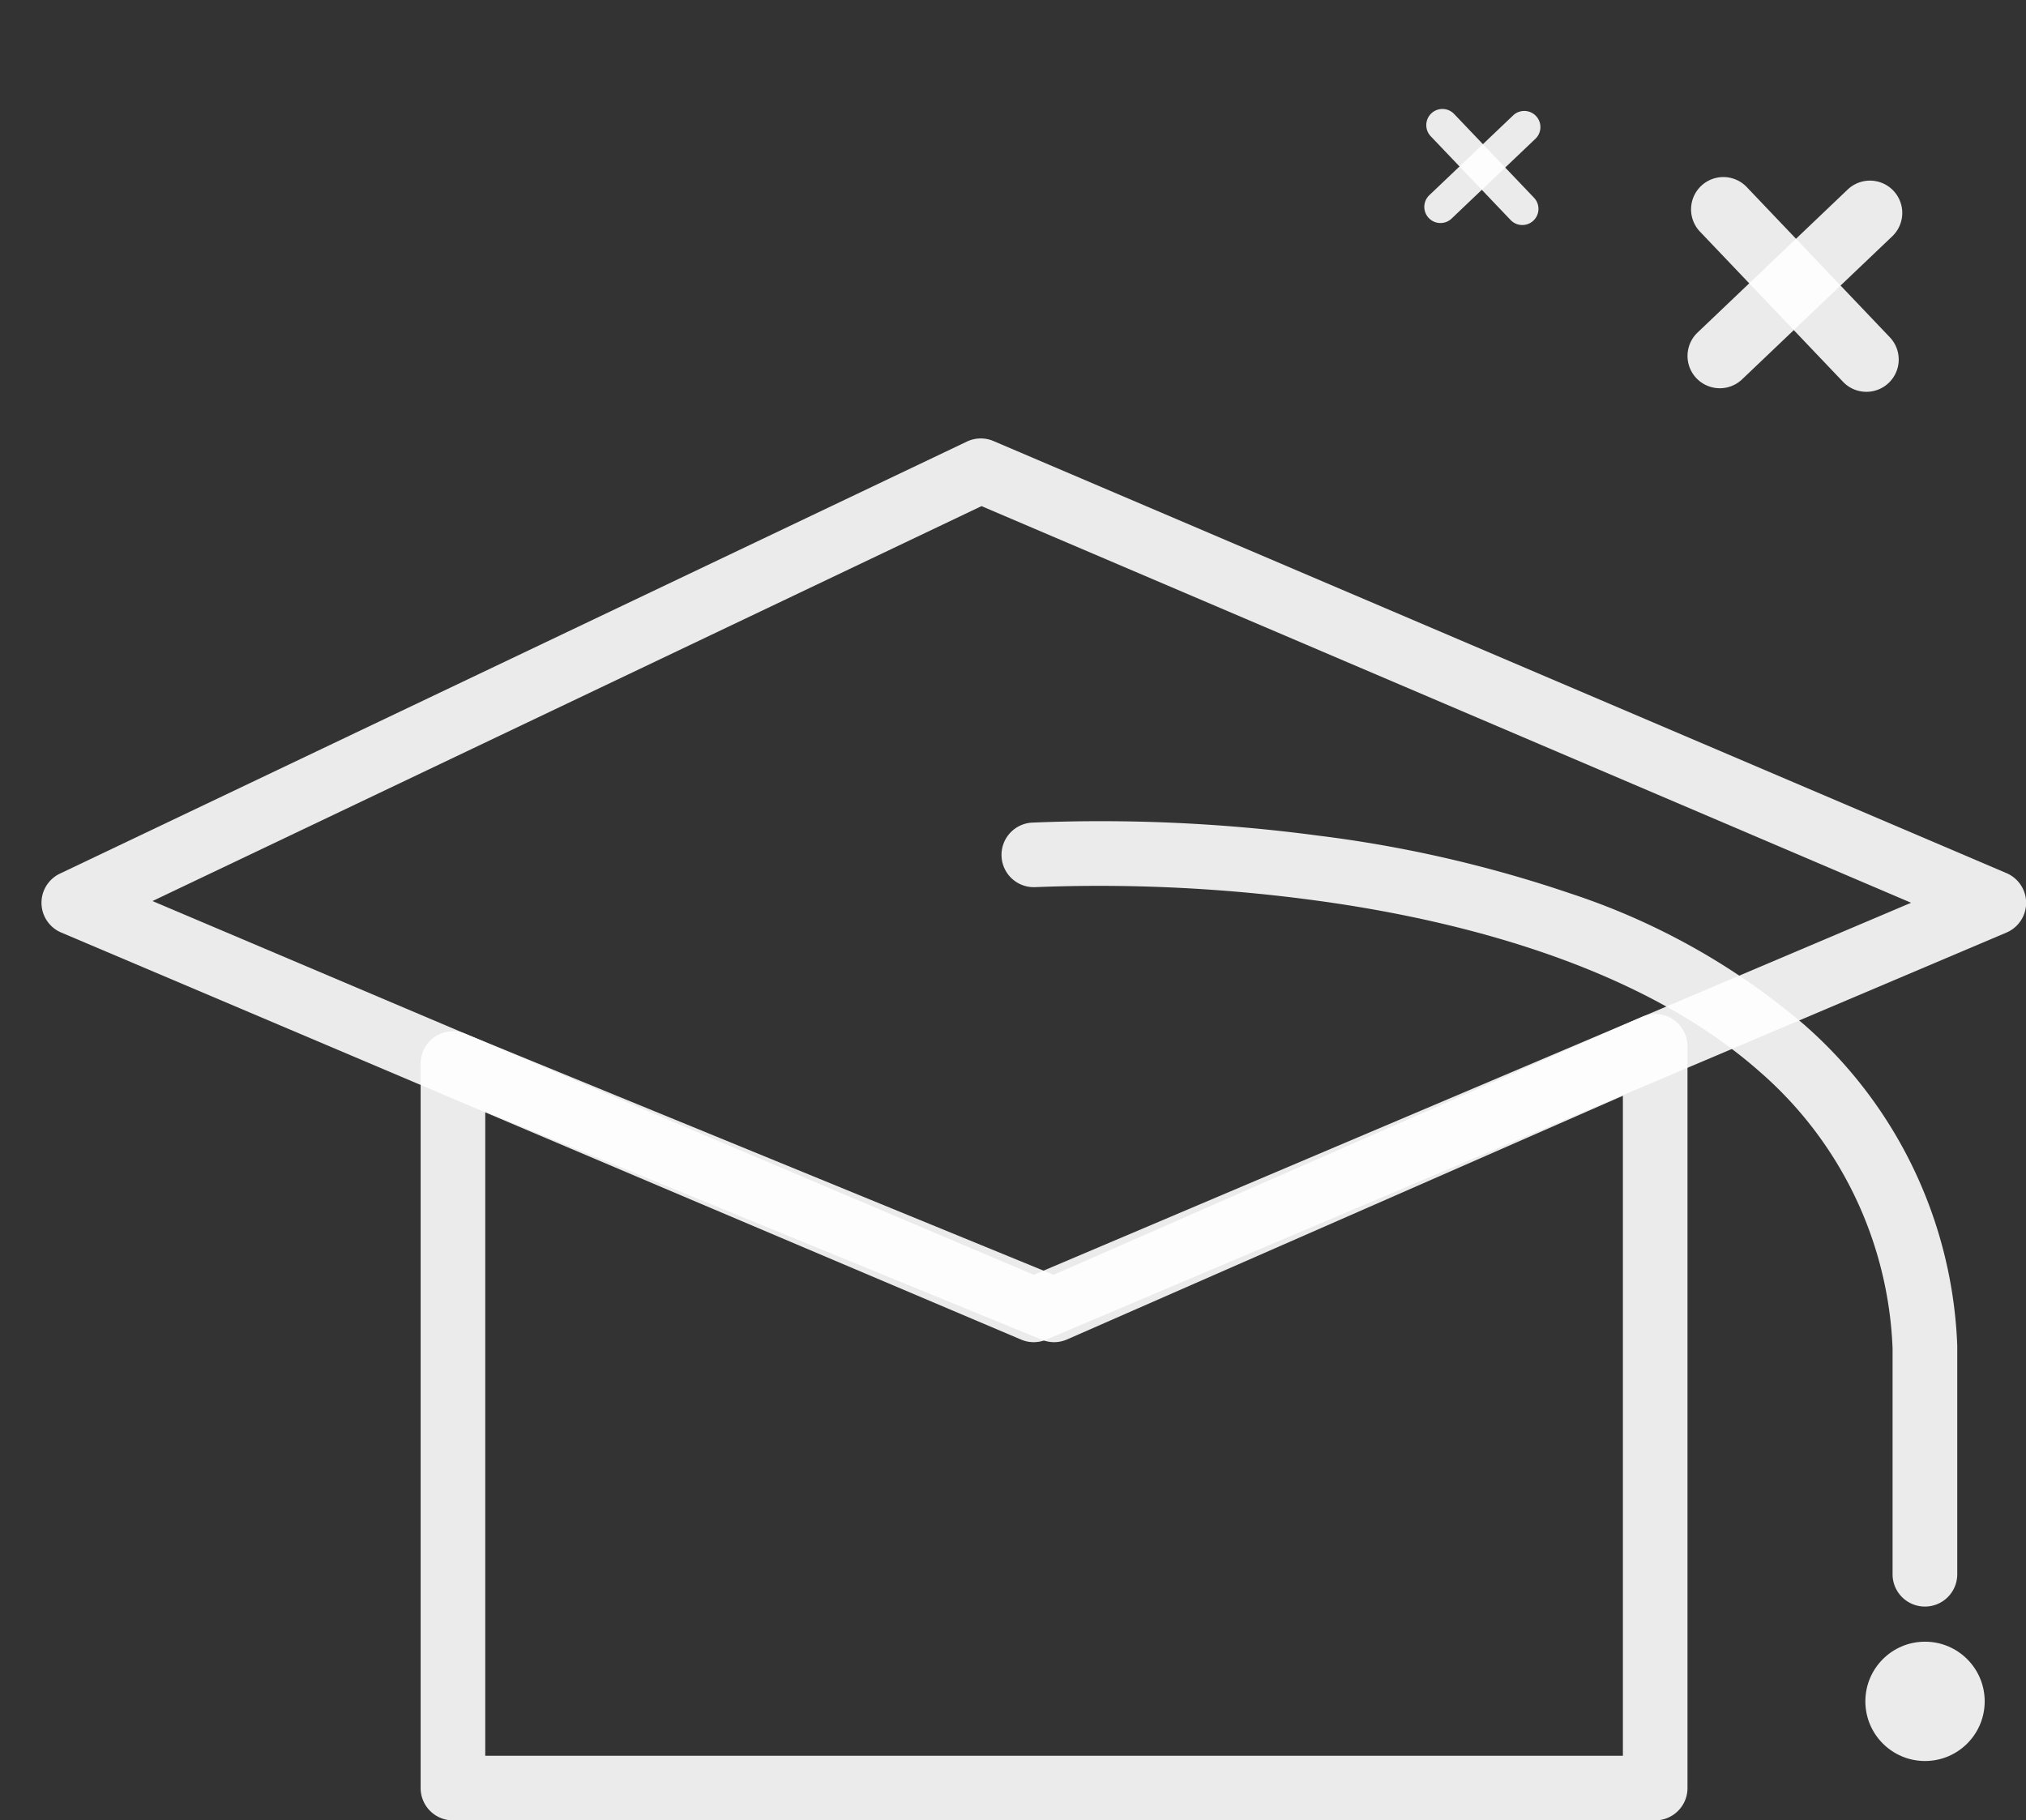 <svg id="_4213593_doodle_finish_graduation_school_study_icon" data-name="4213593_doodle_finish_graduation_school_study_icon" xmlns="http://www.w3.org/2000/svg" width="105.501" height="94.802" viewBox="0 0 105.501 94.802">
  <rect x="0" y="0" width="105.501" height="94.802" fill="#333333" stroke="none"/>
  <g id="Layer_2" transform="translate(74.169 5.675)">
    <g id="Group_853" data-name="Group 853" transform="translate(13.705 3.546)">
      <path id="Line_39" data-name="Line 39" d="M8.13,10.184a1.677,1.677,0,0,1-1.218-.522L-.536,1.843A1.682,1.682,0,0,1,1.9-.478L9.348,7.341A1.682,1.682,0,0,1,8.13,10.184Z" transform="translate(1.186 1)" fill="rgba(255,255,255,0.9)"/>
      <path id="Line_40" data-name="Line 40" d="M.683,9.812a1.682,1.682,0,0,1-1.16-2.9L7.341-.536A1.682,1.682,0,0,1,9.662,1.9L1.843,9.348A1.677,1.677,0,0,1,.683,9.812Z" transform="translate(1 1.186)" fill="rgba(255,255,255,0.9)"/>
    </g>
    <g id="Group_855" data-name="Group 855" transform="translate(0)">
      <path id="Line_43" data-name="Line 43" d="M4.5,5.544a.839.839,0,0,1-.609-.261L-.268.922A.841.841,0,1,1,.95-.239L5.108,4.122A.841.841,0,0,1,4.5,5.544Z" transform="translate(0.603 0.5)" fill="rgba(255,255,255,0.9)"/>
      <path id="Line_44" data-name="Line 44" d="M.341,5.337a.841.841,0,0,1-.58-1.45L4.125-.268A.841.841,0,0,1,5.285.95L.921,5.105A.838.838,0,0,1,.341,5.337Z" transform="translate(0.5 0.603)" fill="rgba(255,255,255,0.9)"/>
    </g>
  </g>
  <g id="Layer_1" transform="translate(0 0)">
    <g id="Group_857" data-name="Group 857" transform="translate(0)">
      <path id="Path_9540" data-name="Path 9540" d="M83.576,29.325a1.682,1.682,0,0,1,1.682,1.682V69.636a1.682,1.682,0,0,1-1.682,1.682H20.97a1.682,1.682,0,0,1-1.682-1.682V31.906a1.682,1.682,0,0,1,2.32-1.557L52.251,42.905,82.9,29.467A1.681,1.681,0,0,1,83.576,29.325ZM81.894,67.954V33.582L52.949,46.273a1.682,1.682,0,0,1-1.313.016L22.653,34.413V67.954Z" transform="translate(2.616 23.483)" fill="rgba(255,255,255,0.9)"/>
      <path id="Path_9541" data-name="Path 9541" d="M63.313,64.784a1.682,1.682,0,0,1-.657-.134l-49.988-21.2a1.682,1.682,0,0,1-.067-3.067l47.23-22.5a1.682,1.682,0,0,1,1.384-.029l52.746,22.5a1.682,1.682,0,0,1,0,3.1L63.969,64.65A1.682,1.682,0,0,1,63.313,64.784ZM17.423,41.811l45.89,19.463L109,41.9,60.593,21.244Z" transform="translate(-9.482 5.114)" fill="rgba(255,255,255,0.9)"/>
      <path id="Path_9542" data-name="Path 9542" fill="rgba(255,255,255,0.9)"/>
      <path id="Path_9543" data-name="Path 9543" d="M79.087,66.339A1.682,1.682,0,0,1,77.4,64.656V52.89a20.11,20.11,0,0,0-6.866-14.36c-6.451-5.736-16.312-8.06-23.449-9a83.82,83.82,0,0,0-14.3-.659,1.682,1.682,0,0,1-.207-3.358,85.539,85.539,0,0,1,14.879.672,65.877,65.877,0,0,1,13.115,3A36.16,36.16,0,0,1,72.768,36.01a23.37,23.37,0,0,1,8,16.738q0,.047,0,.094V64.656A1.682,1.682,0,0,1,79.087,66.339Z" transform="translate(21.153 17.328)" fill="rgba(255,255,255,0.9)"/>
      <circle id="Ellipse_24" data-name="Ellipse 24" cx="3.107" cy="3.107" r="3.107" transform="translate(97.136 85.496)" fill="rgba(255,255,255,0.9)"/>
    </g>
  </g>
</svg>
